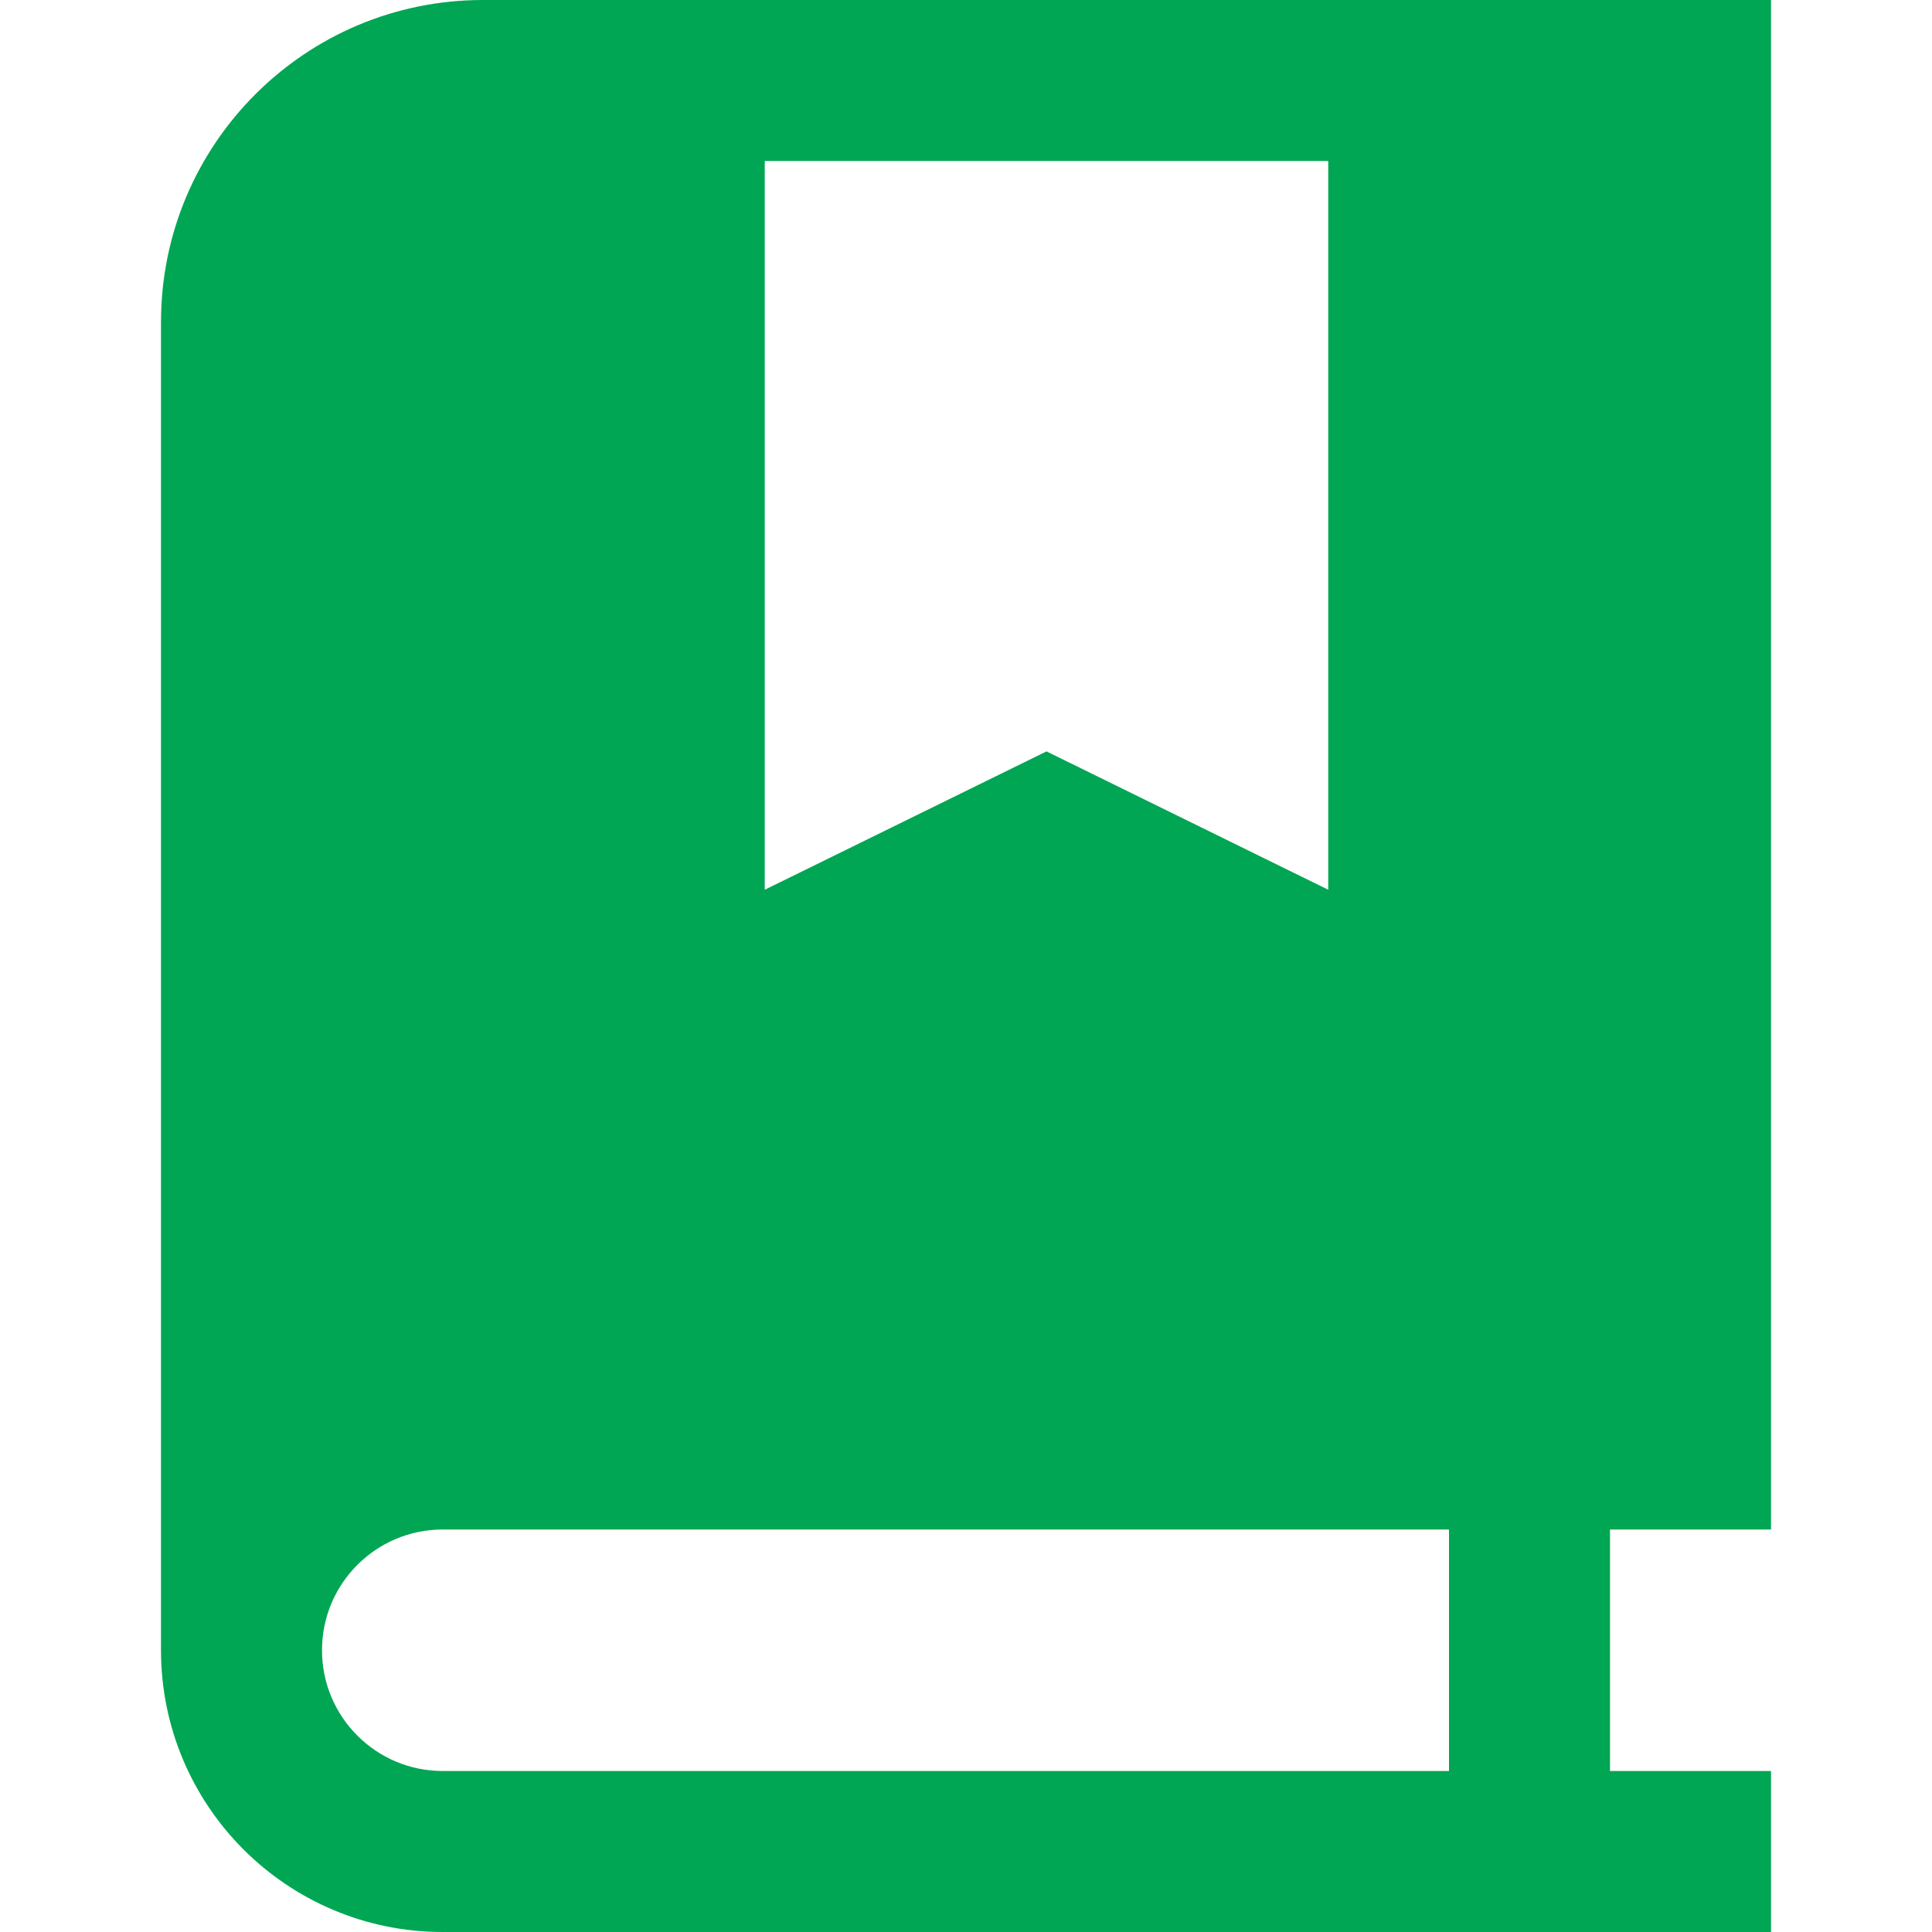 <svg width="48" height="48" viewBox="0 0 48 48" fill="none" xmlns="http://www.w3.org/2000/svg">
<path fill-rule="evenodd" clip-rule="evenodd" d="M4 8C4 3.582 7.582 0 12 0H44V38H40V44H44V48H11C7.134 48 4 44.866 4 41V8ZM11 38H36V44H11C9.343 44 8 42.657 8 41C8 39.343 9.343 38 11 38ZM19 4H33V22.105L31.559 21.398L26 18.668L20.441 21.398L19 22.105V4Z" fill="#00A653"/>
</svg>
